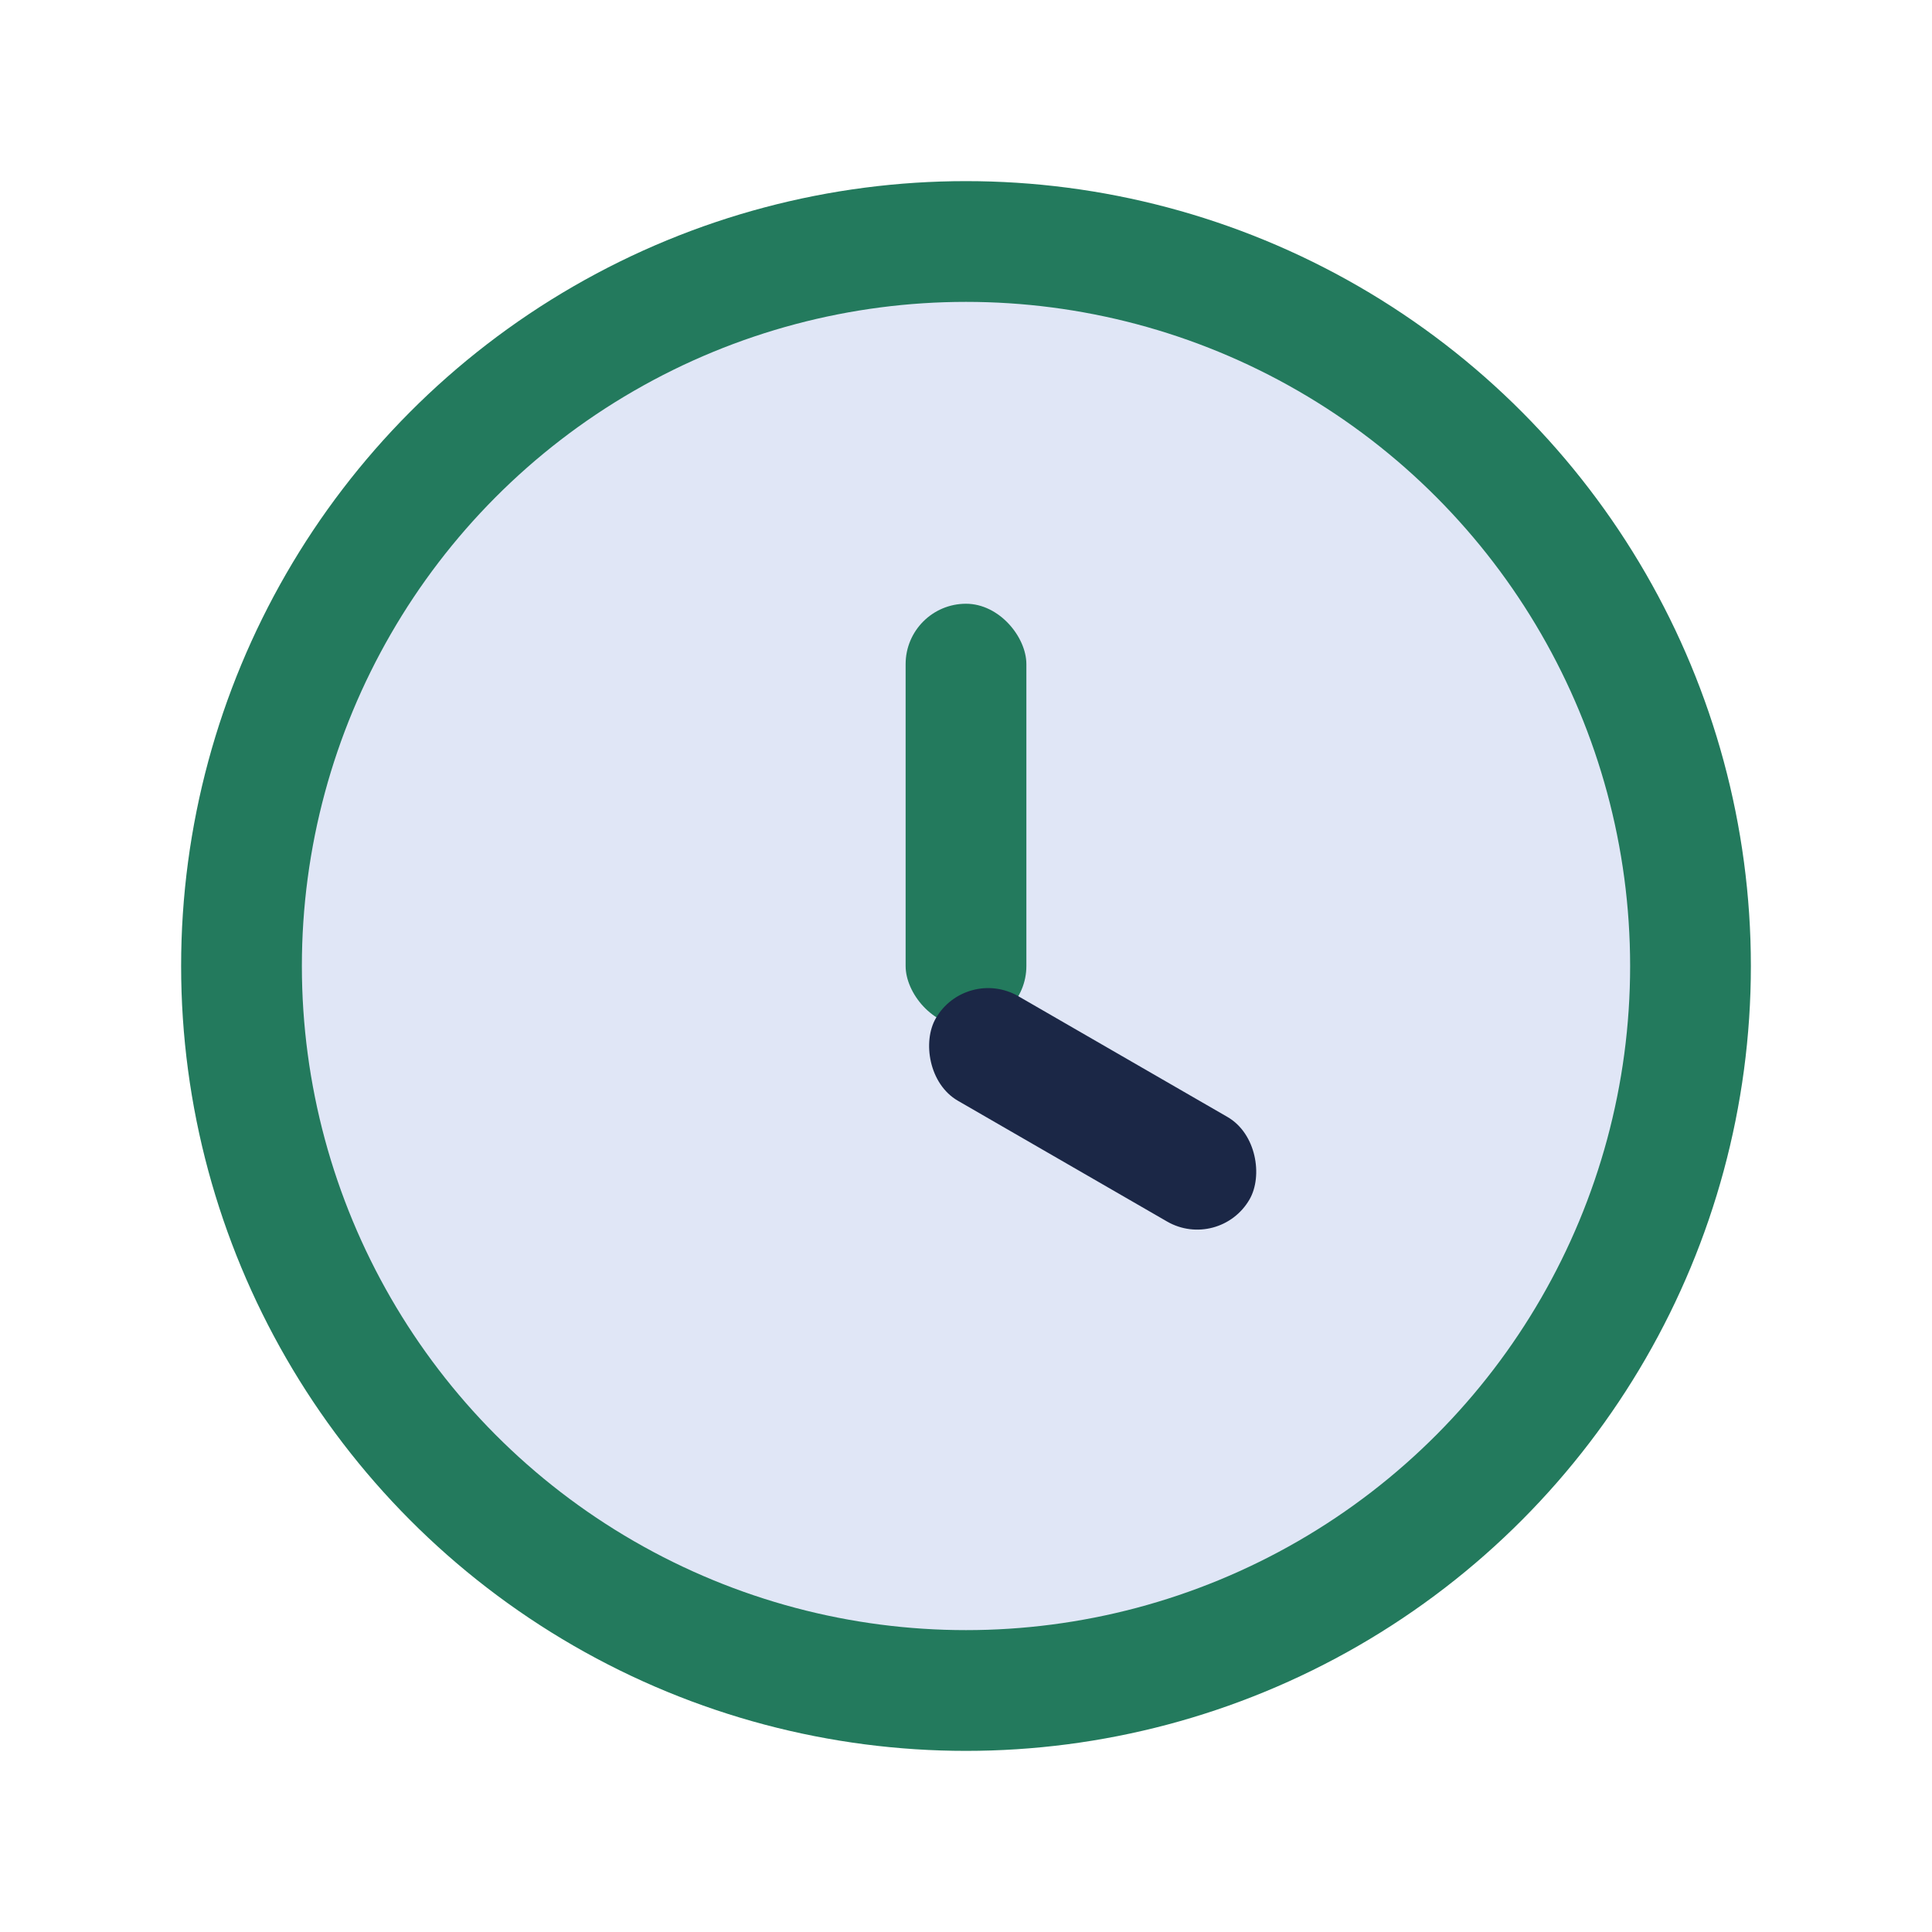 <?xml version="1.0" encoding="UTF-8"?>
<svg xmlns="http://www.w3.org/2000/svg" width="32" height="32" viewBox="0 0 32 32"><circle cx="16" cy="16" r="12" fill="#E0E6F6" stroke="#237A5D" stroke-width="2"/><rect x="15" y="10" width="2" height="7" rx="1" fill="#237A5D"/><rect x="16" y="16" width="6" height="2" rx="1" fill="#1B2746" transform="rotate(30 16 16)"/></svg>